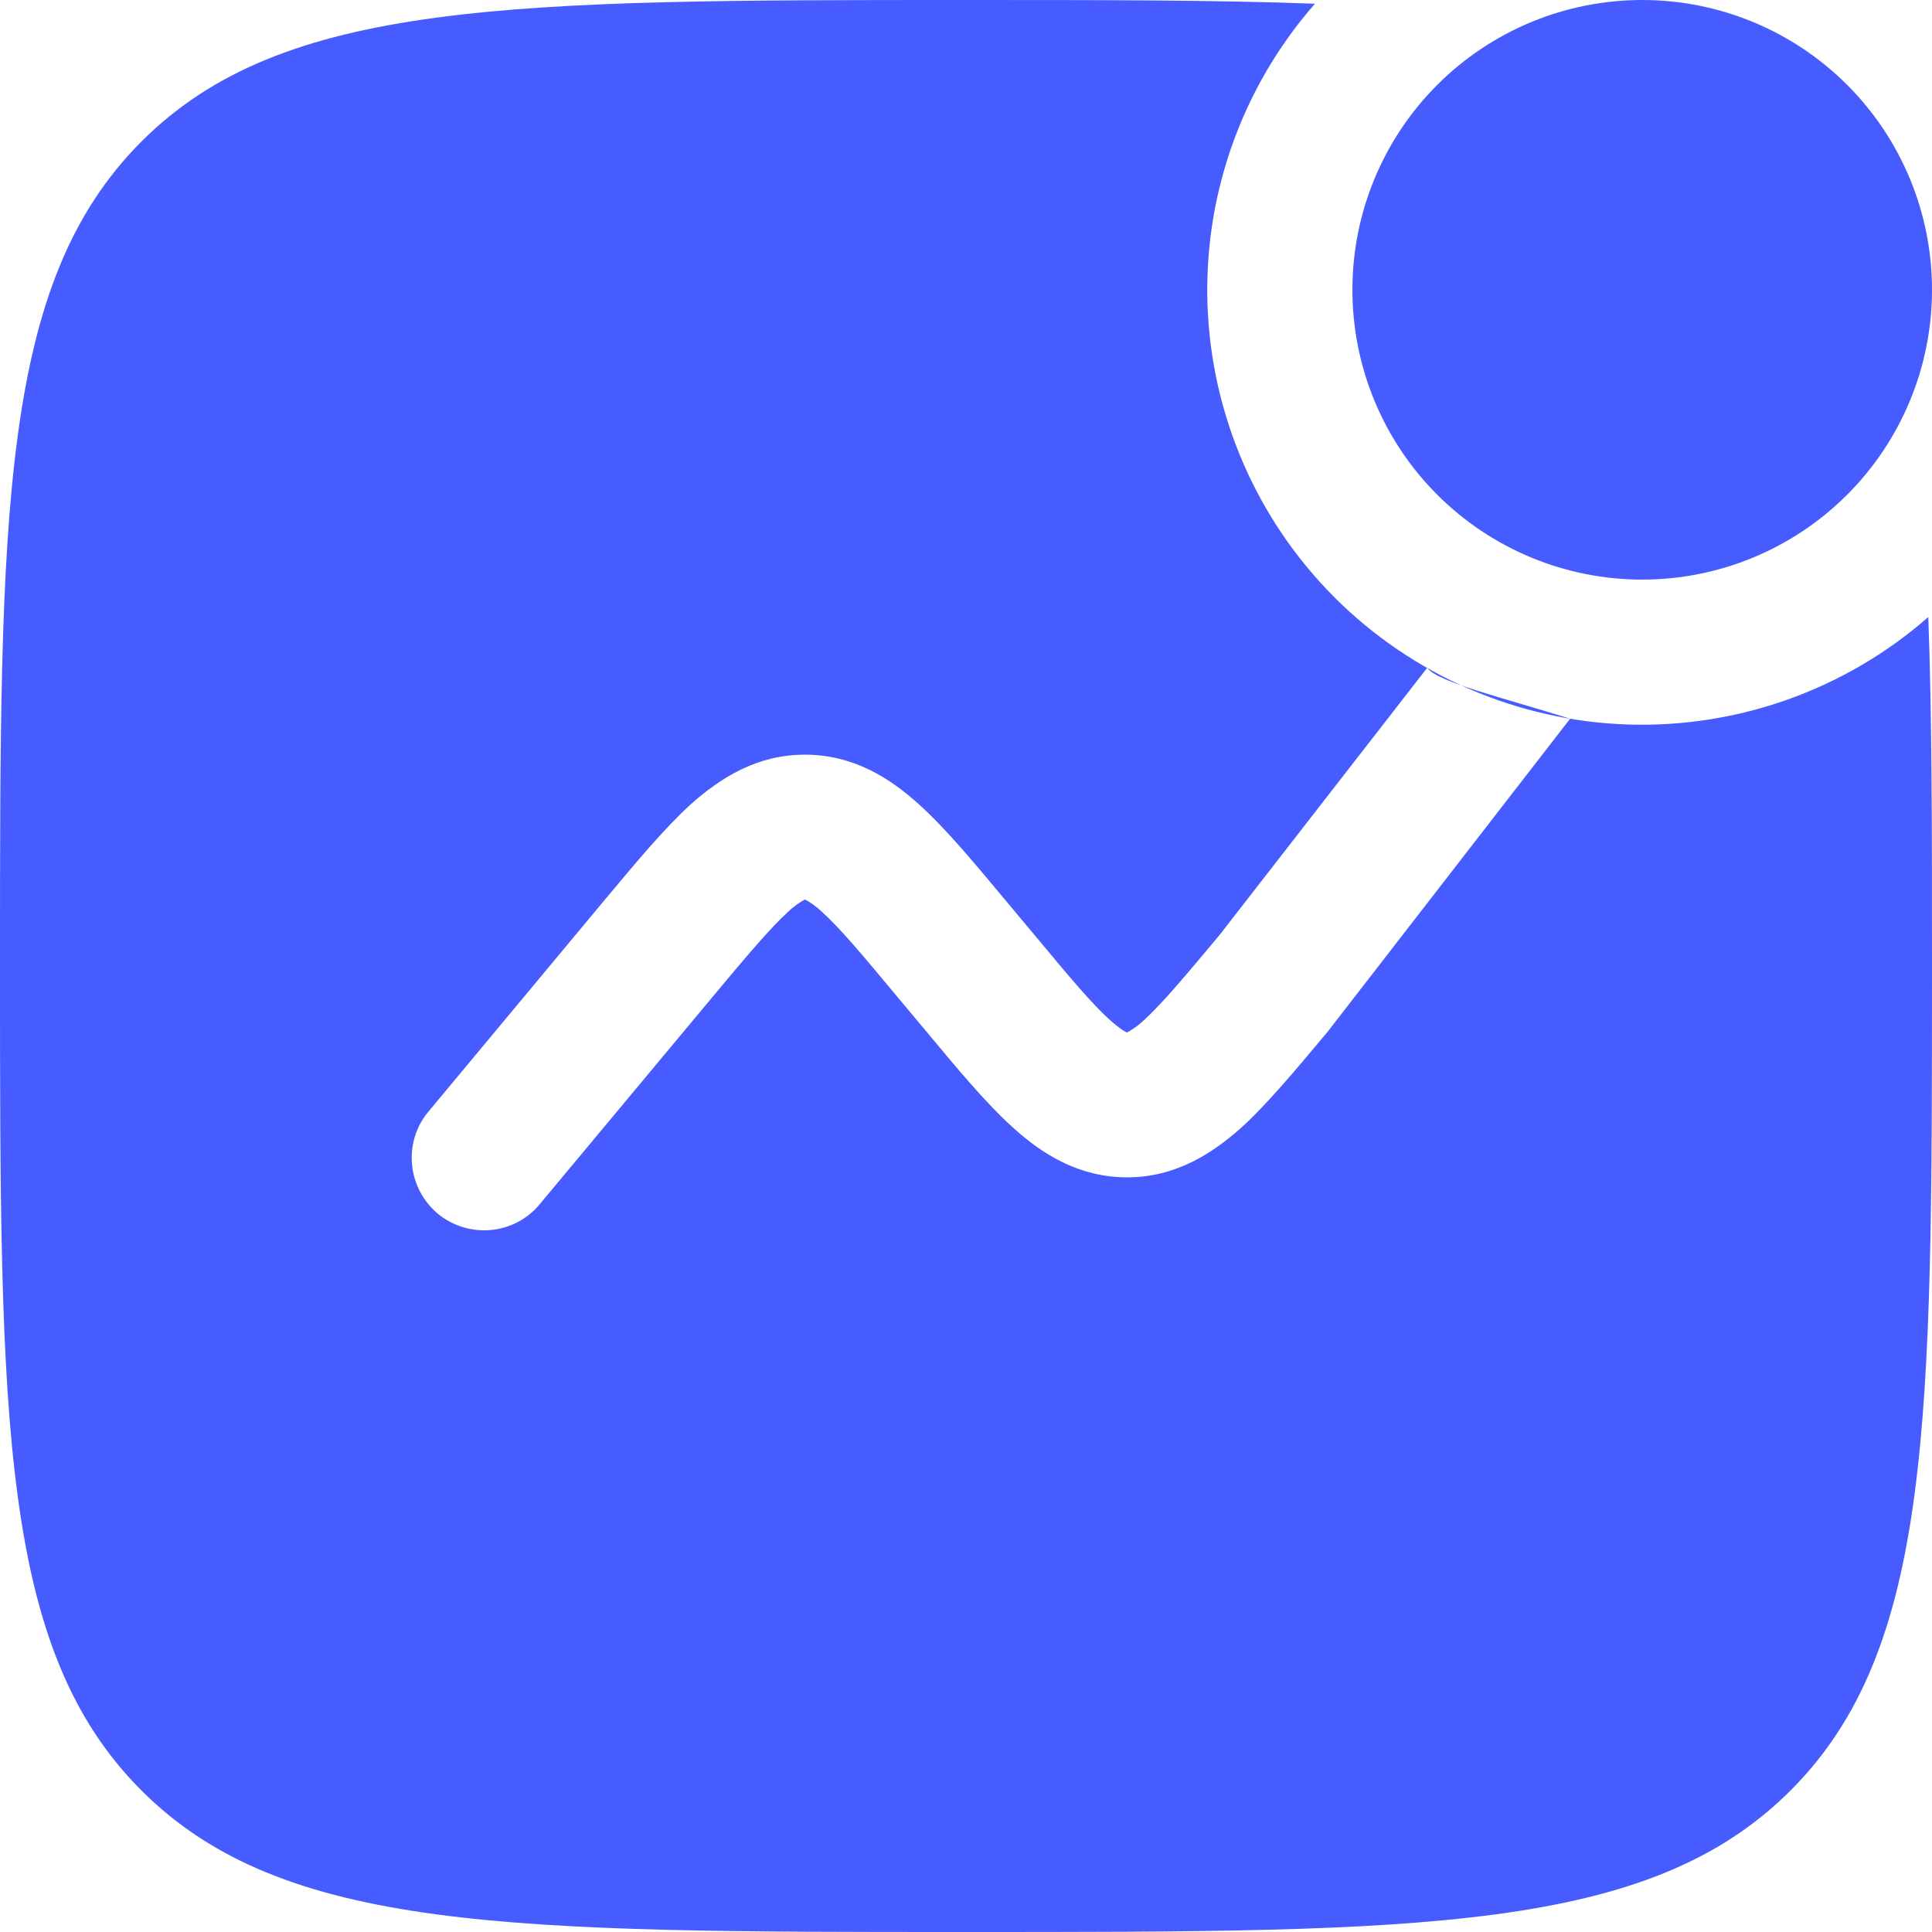 <svg width="13" height="13" viewBox="0 0 13 13" fill="none" xmlns="http://www.w3.org/2000/svg">
<path d="M13 1.95C13 2.467 12.795 2.963 12.429 3.329C12.063 3.695 11.567 3.9 11.05 3.9C10.533 3.9 10.037 3.695 9.671 3.329C9.305 2.963 9.1 2.467 9.1 1.95C9.1 1.433 9.305 0.937 9.671 0.571C10.037 0.205 10.533 0 11.05 0C11.567 0 12.063 0.205 12.429 0.571C12.795 0.937 13 1.433 13 1.95Z" fill="#475CFF"/>
<path fill-rule="evenodd" clip-rule="evenodd" d="M8.848 0.025C8.183 6.99527e-08 7.409 0 6.5 0C3.436 0 1.904 0 0.952 0.952C0 1.905 0 3.436 0 6.5C0 9.564 0 11.096 0.952 12.048C1.905 13 3.436 13 6.5 13C9.564 13 11.096 13 12.048 12.048C13 11.097 13 9.564 13 6.5C13 5.591 13 4.816 12.975 4.152C12.417 4.641 11.693 4.899 10.952 4.875C10.21 4.85 9.505 4.545 8.98 4.02C8.455 3.495 8.15 2.79 8.125 2.048C8.1 1.307 8.359 0.583 8.848 0.025ZM10.565 4.836L8.936 6.939C8.722 7.195 8.53 7.426 8.351 7.589C8.154 7.764 7.909 7.922 7.584 7.922C7.259 7.922 7.012 7.765 6.817 7.588C6.637 7.426 6.445 7.195 6.231 6.938L6.041 6.711C5.8 6.421 5.652 6.245 5.53 6.135C5.498 6.104 5.462 6.078 5.424 6.056L5.417 6.053L5.414 6.054L5.409 6.056C5.371 6.078 5.335 6.104 5.303 6.135C5.182 6.246 5.034 6.421 4.792 6.711L3.624 8.112C3.541 8.208 3.423 8.267 3.296 8.277C3.169 8.287 3.043 8.247 2.945 8.166C2.848 8.084 2.786 7.968 2.773 7.841C2.76 7.714 2.796 7.588 2.876 7.488L4.064 6.061C4.278 5.805 4.47 5.574 4.649 5.411C4.846 5.236 5.091 5.078 5.416 5.078C5.741 5.078 5.988 5.235 6.183 5.412C6.363 5.574 6.555 5.805 6.769 6.062L6.959 6.289C7.2 6.579 7.348 6.755 7.47 6.865C7.526 6.915 7.56 6.936 7.576 6.944L7.578 6.945C7.58 6.946 7.582 6.946 7.584 6.947L7.59 6.944C7.629 6.922 7.665 6.896 7.697 6.865C7.818 6.754 7.966 6.579 8.208 6.289L9.603 4.494C9.672 4.589 10.111 4.694 10.565 4.836Z" fill="#475CFF"/>
</svg>
